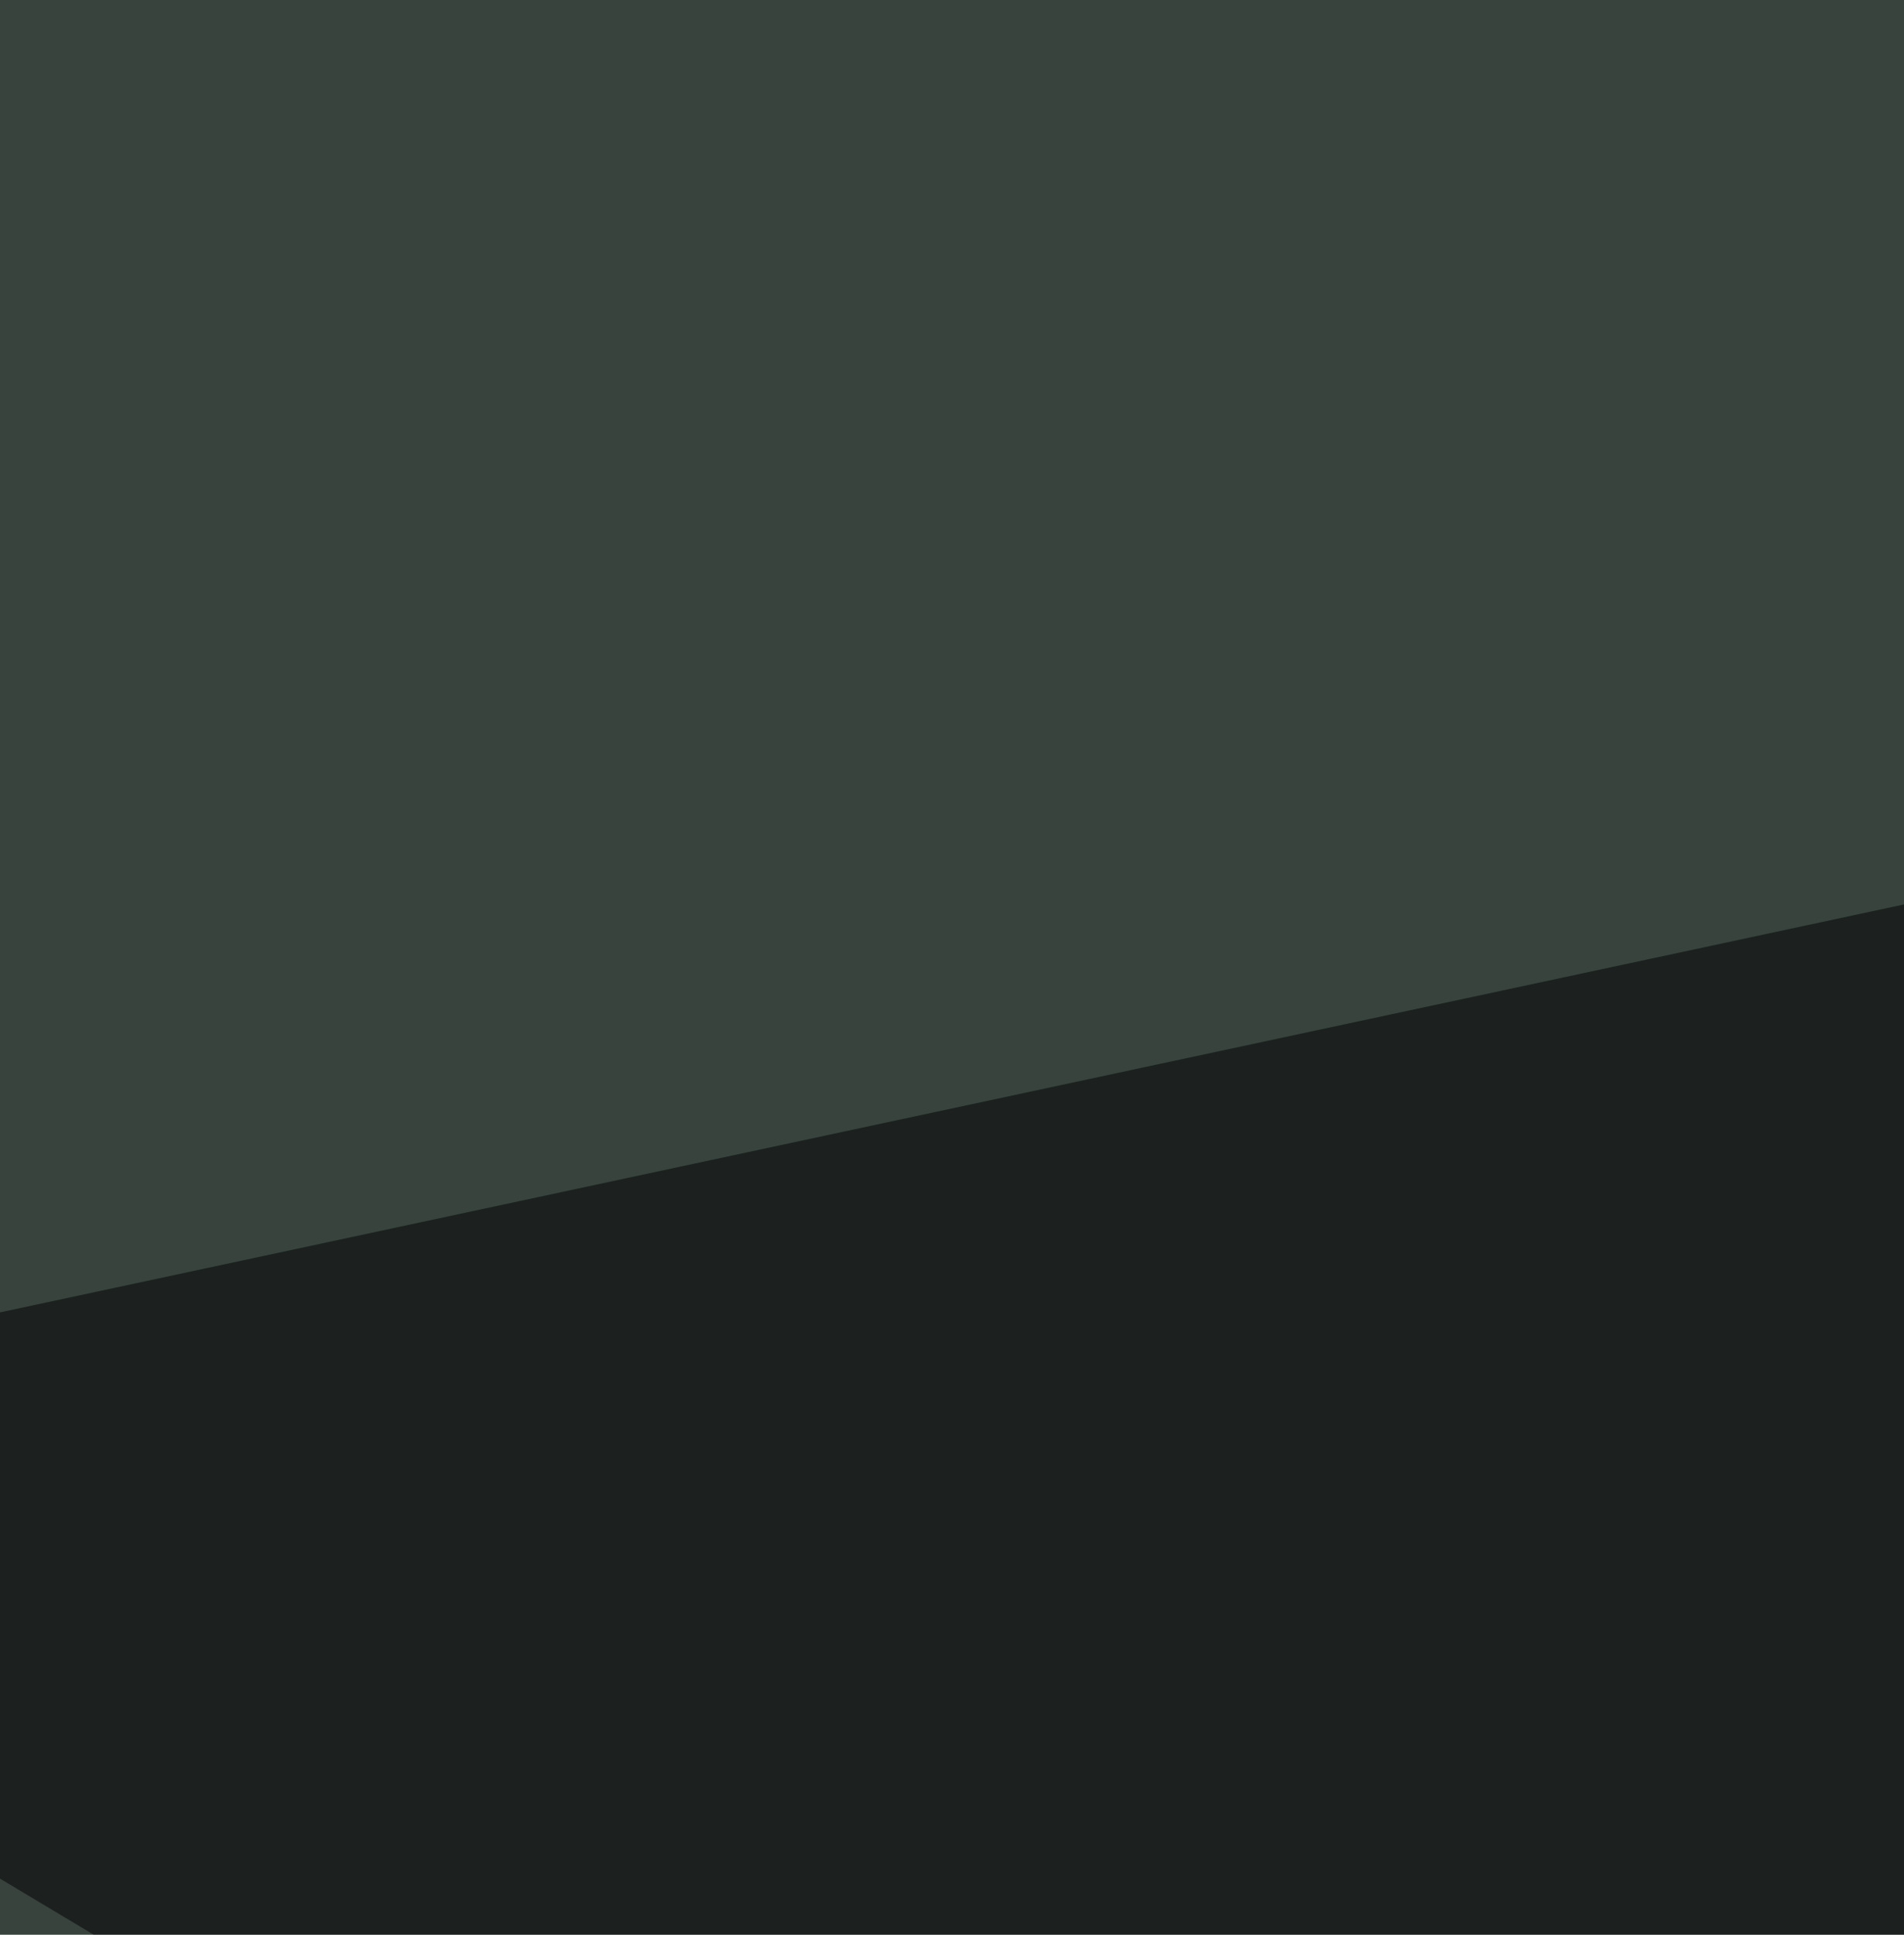 <svg xmlns="http://www.w3.org/2000/svg" width="126" height="128"><filter id="a"><feGaussianBlur stdDeviation="55"/></filter><rect width="100%" height="100%" fill="#38433e"/><g filter="url(#a)"><g fill-opacity=".5"><path fill="#07b0f6" d="M323 596.8l-357.2-500L7.4 808z"/><path fill="#ff9d45" d="M459.9 656.3L120.6 343.8 320 230.7z"/><path d="M650.4 513.5L-46.1 96.7l500-107.1z"/><path fill="#ffaf9d" d="M451 537.3L552.1 698l244-196.4z"/></g></g></svg>